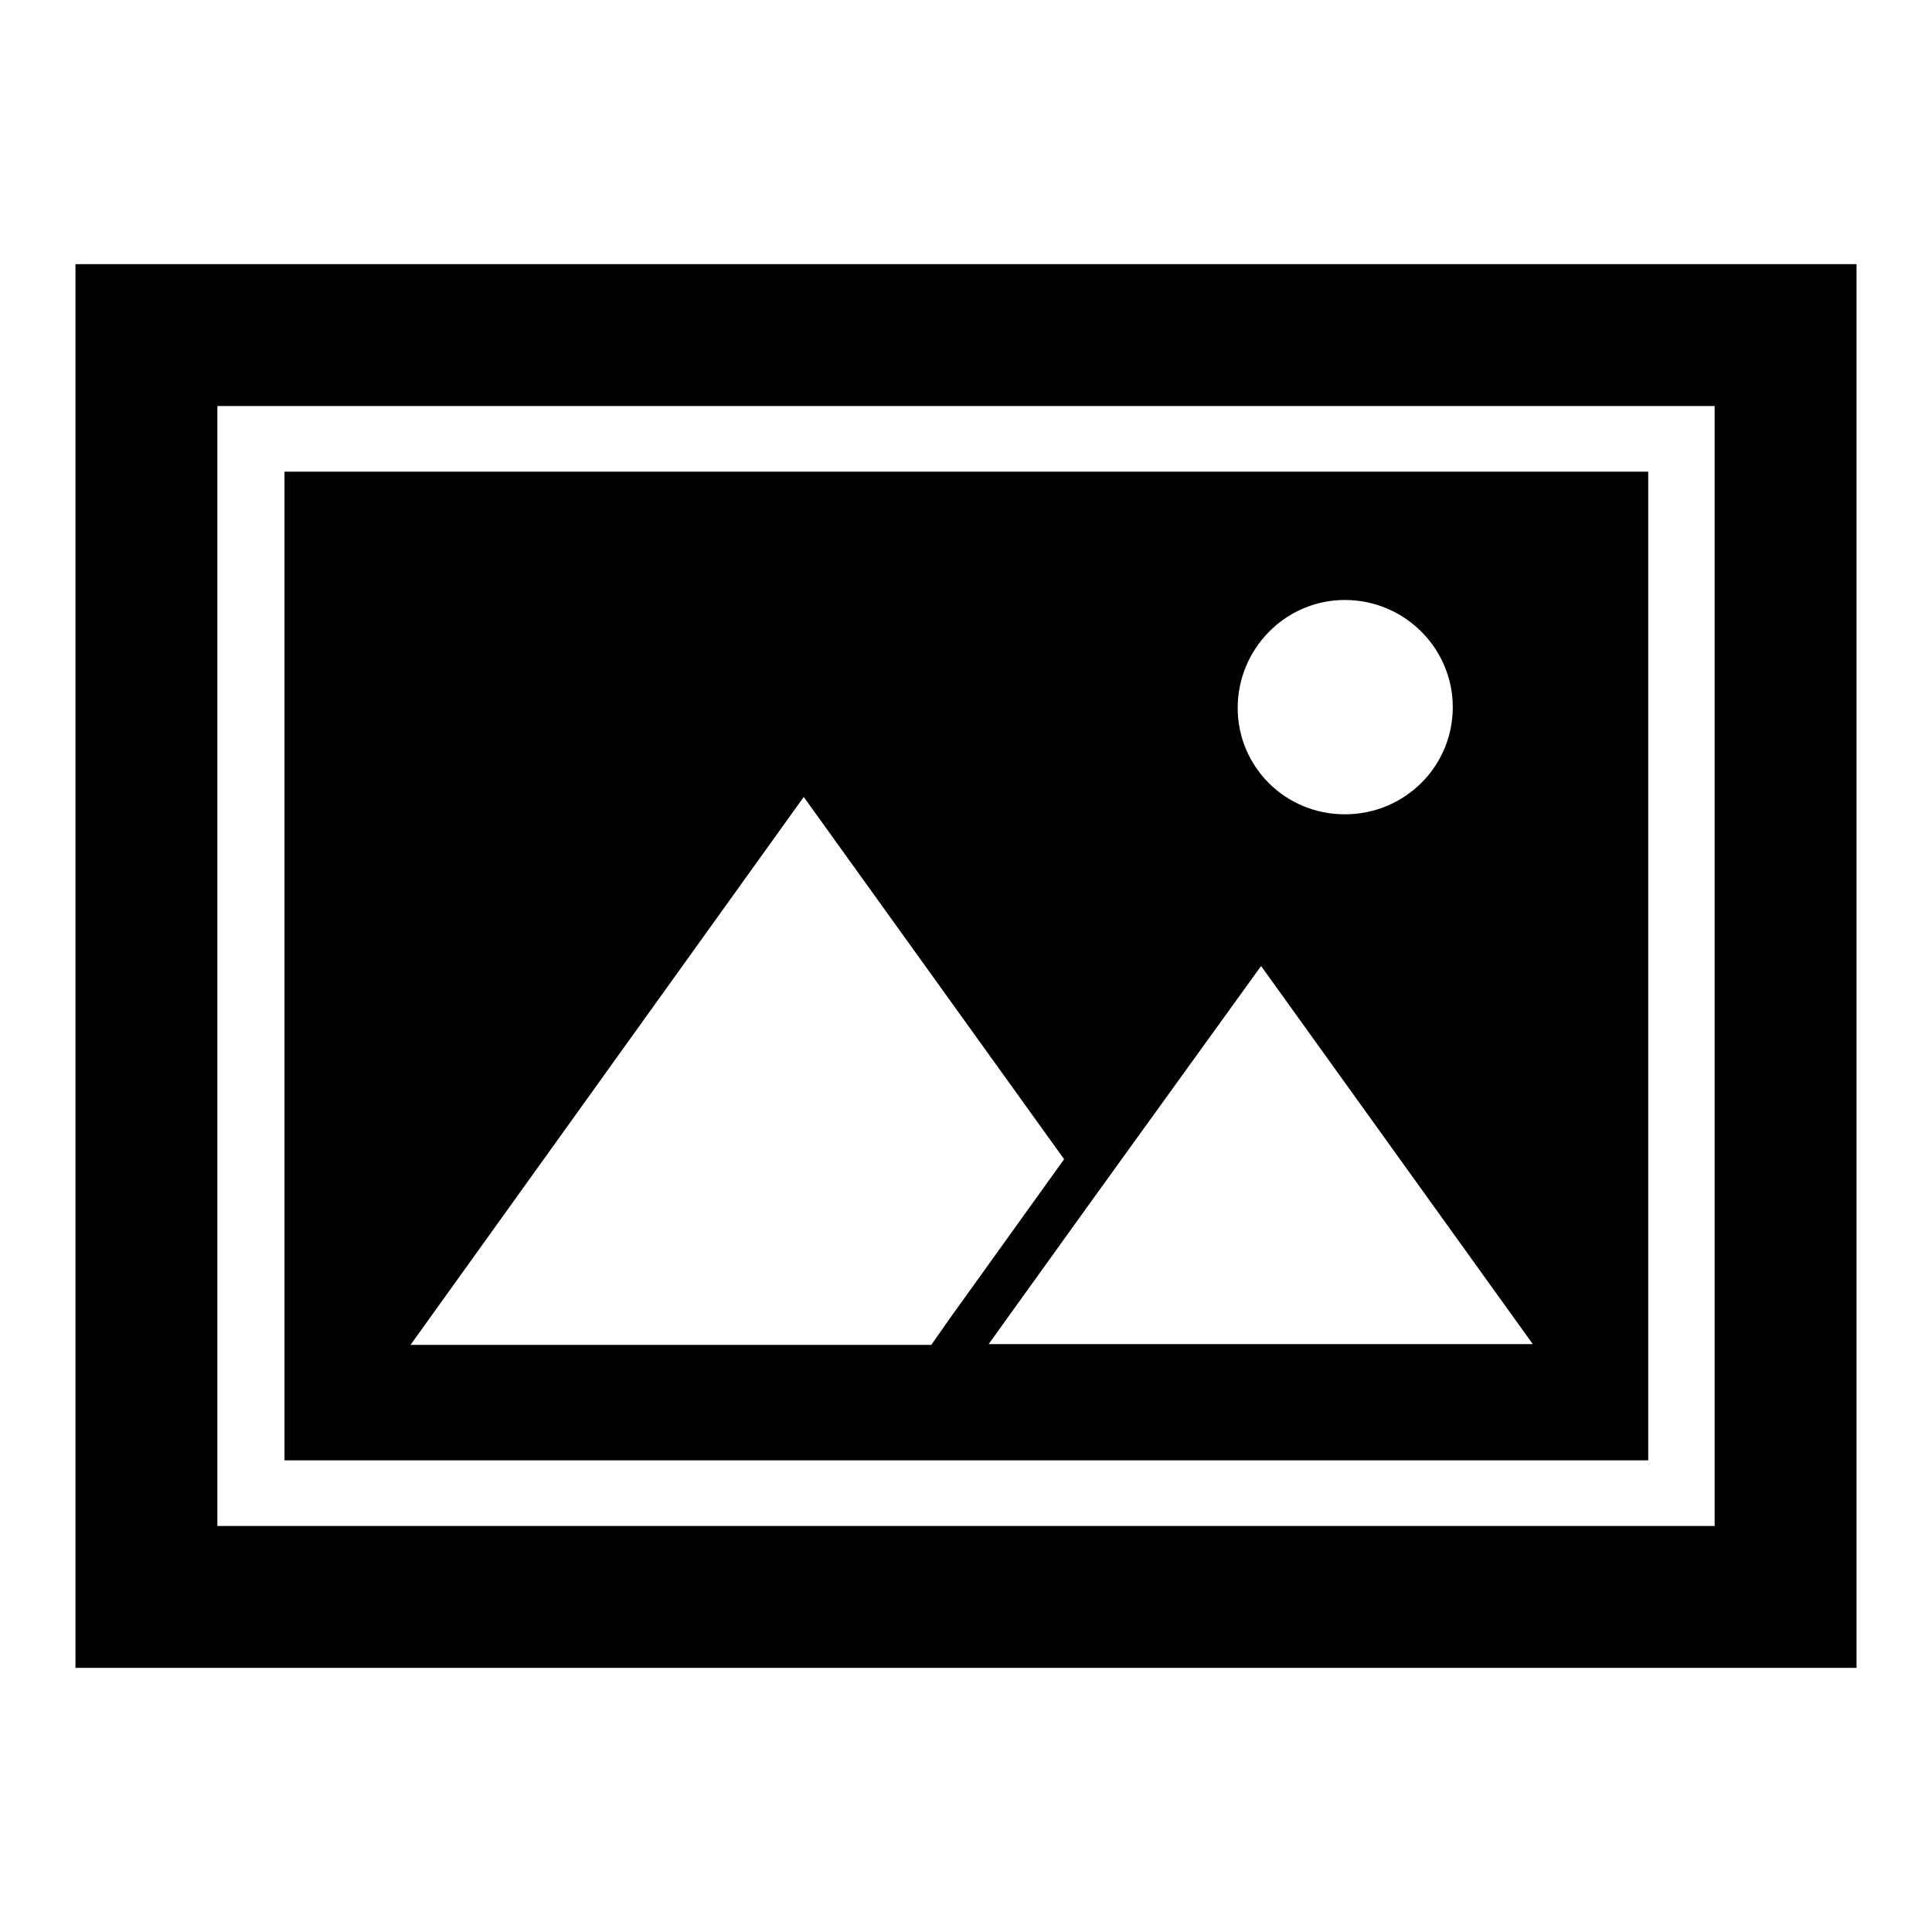 <?xml version="1.0" encoding="utf-8"?>
<!-- Svg Vector Icons : http://www.onlinewebfonts.com/icon -->
<!DOCTYPE svg PUBLIC "-//W3C//DTD SVG 1.1//EN" "http://www.w3.org/Graphics/SVG/1.1/DTD/svg11.dtd">
<svg version="1.1" xmlns="http://www.w3.org/2000/svg" xmlns:xlink="http://www.w3.org/1999/xlink" x="0px" y="0px" viewBox="0 0 256 256" enable-background="new 0 0 256 256" xml:space="preserve">
<g><g><g><g><path fill="#000000" d="M218.3,62.5H37.7v131h180.7V62.5L218.3,62.5z M203.1,178.1H131l13.8-19.2l22.3-30.9L203.1,178.1z M178.2,79.5c7.9,0,14.3,6.4,14.3,14.2c0,7.9-6.4,14.2-14.3,14.2S164,101.6,164,93.8S170.3,79.5,178.2,79.5z M106.5,105.6l34.5,48l-15,20.9l-2.6,3.7h-69L106.5,105.6z"/><path fill="#000000" d="M246,35H10v186h236V35L246,35z M227.2,202.2H28.8V53.8h198.4L227.2,202.2L227.2,202.2z"/></g></g><g></g><g></g><g></g><g></g><g></g><g></g><g></g><g></g><g></g><g></g><g></g><g></g><g></g><g></g><g></g></g></g>
</svg>